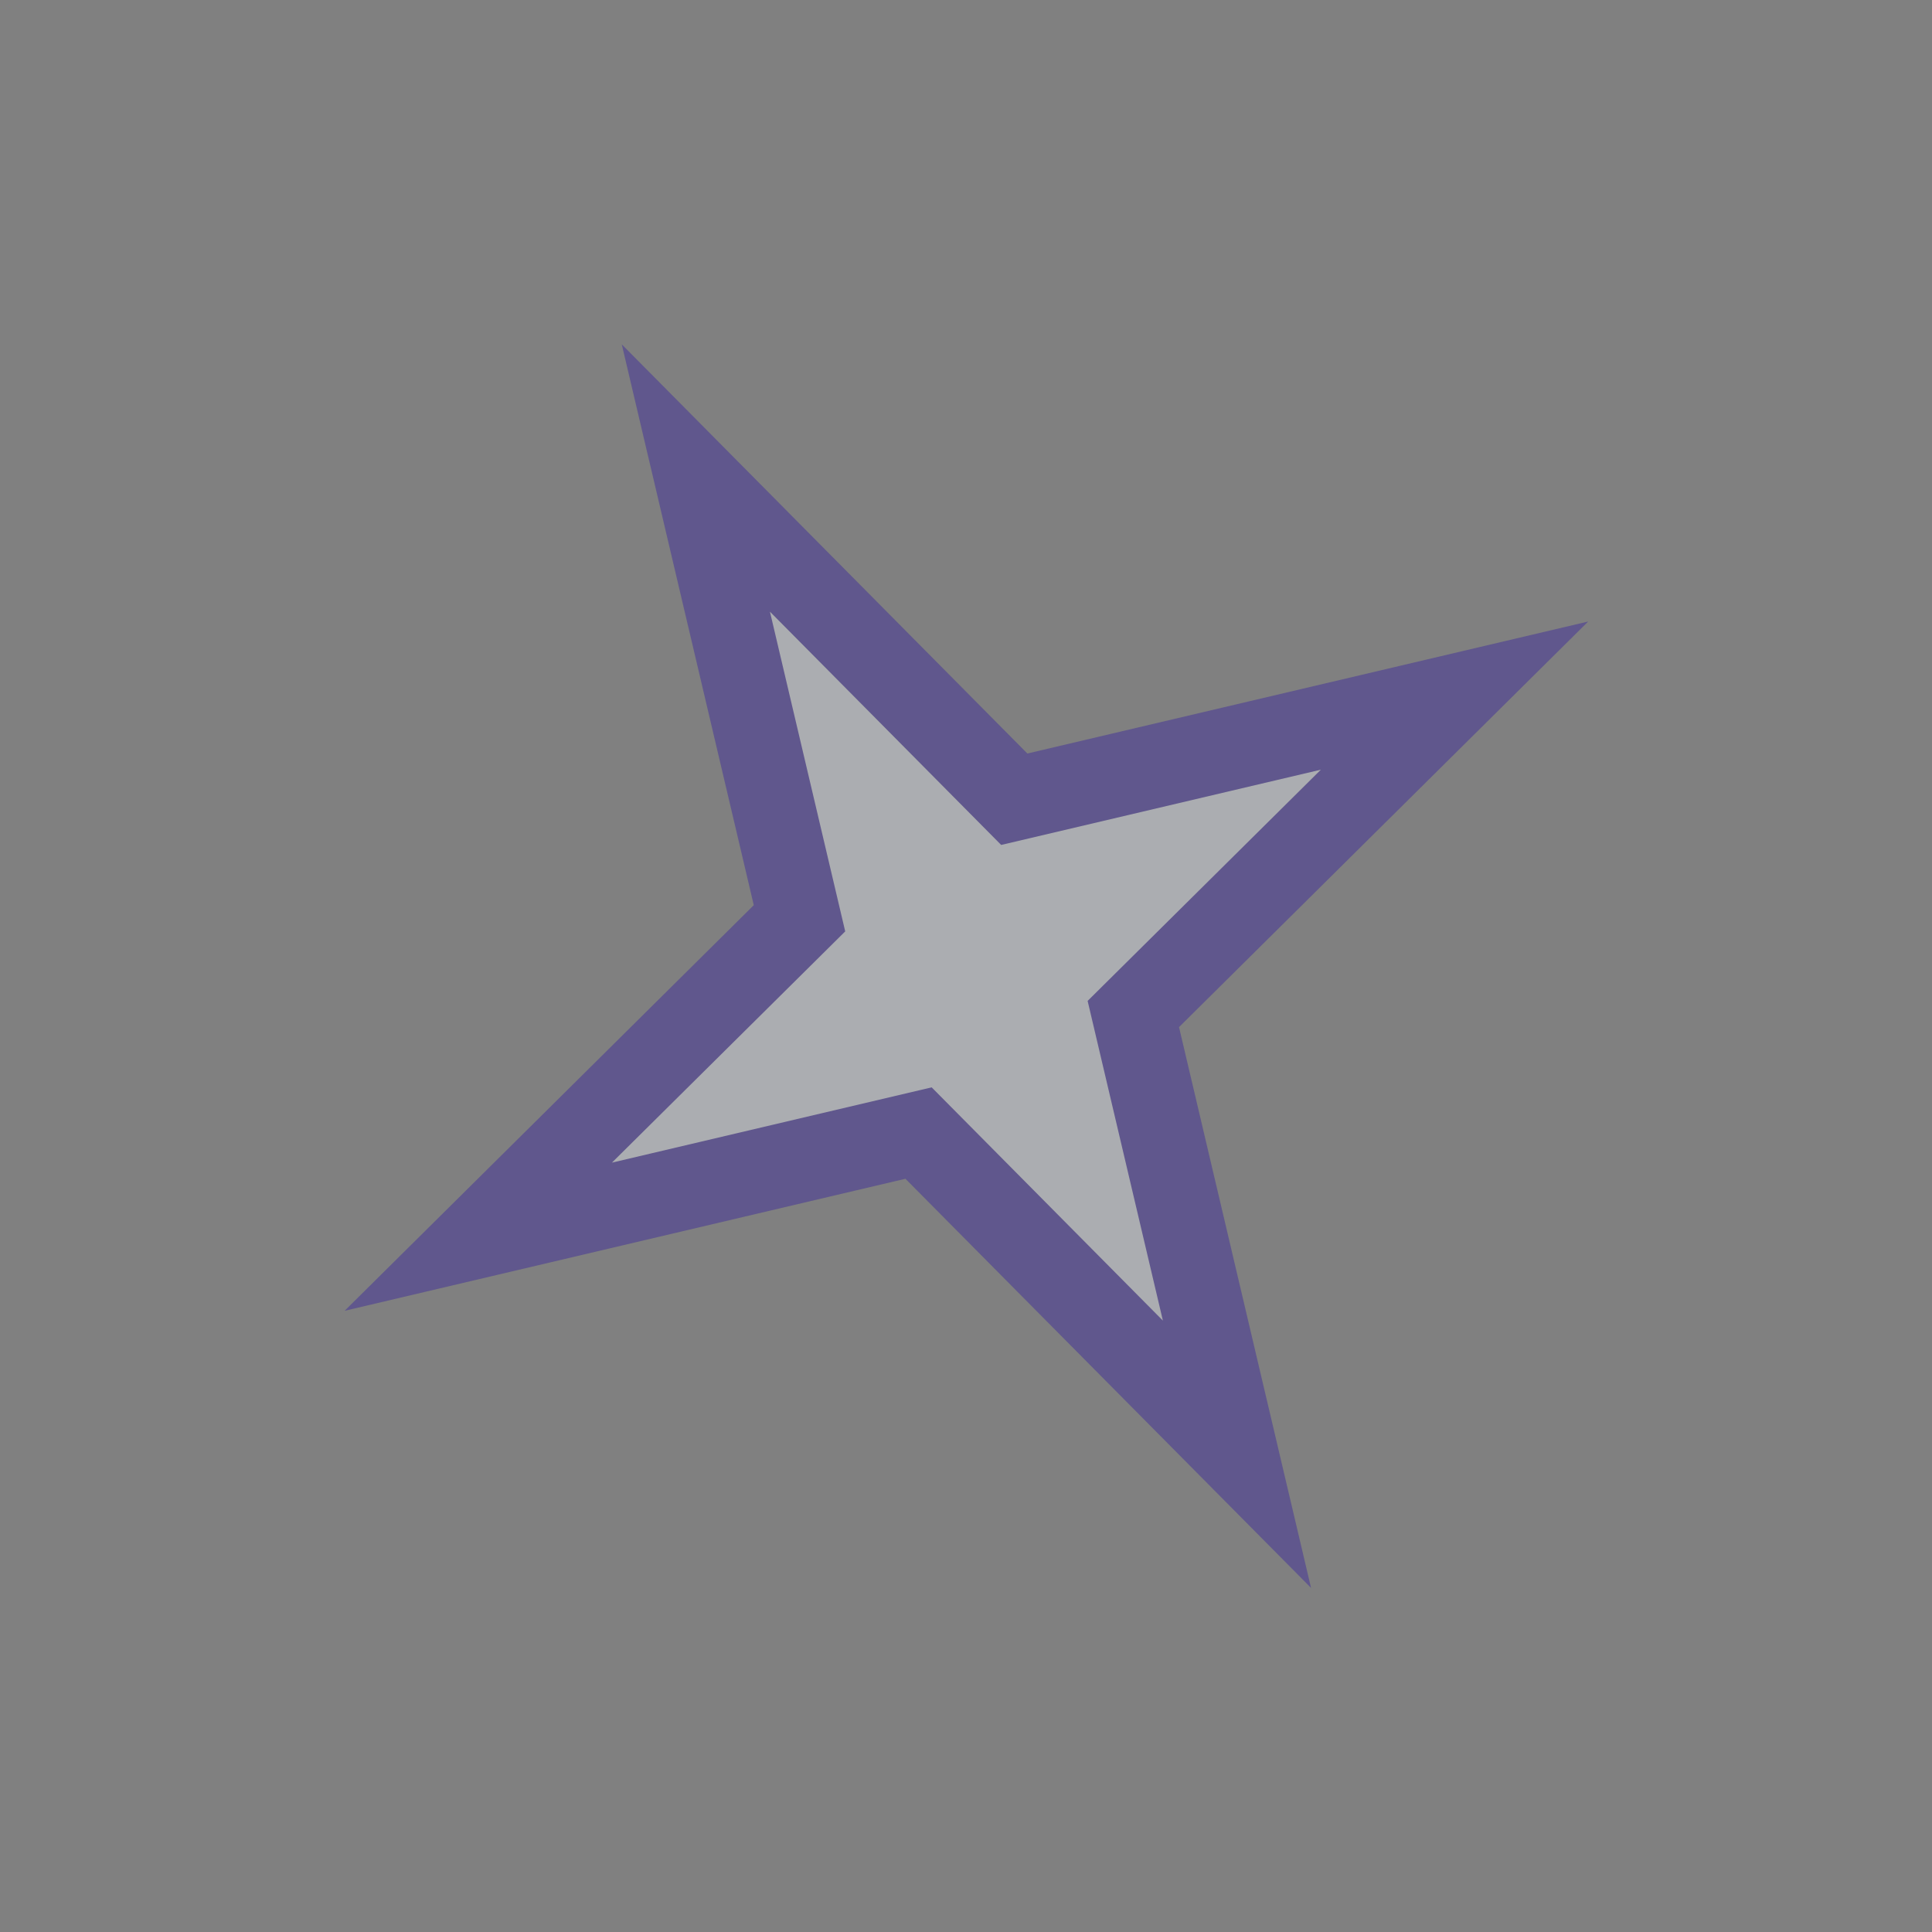 <svg xmlns="http://www.w3.org/2000/svg" width="69.89" height="69.89" viewBox="0 0 69.89 69.89">
  <rect x="0" y="0" width="69.89" height="69.89" fill="#808080" stroke="none"/>
  <g id="Polygon_38" data-name="Polygon 38" transform="matrix(0.875, -0.485, 0.485, 0.875, 0, 24.925)" fill="#ecf1f9" opacity="0.4">
    <path d="M 25.706 45.886 L 21.494 30.954 L 21.266 30.145 L 20.458 29.917 L 5.526 25.706 L 20.458 21.494 L 21.266 21.266 L 21.494 20.458 L 25.706 5.526 L 29.917 20.458 L 30.145 21.266 L 30.954 21.494 L 45.886 25.706 L 30.954 29.917 L 30.145 30.145 L 29.917 30.954 L 25.706 45.886 Z" stroke="none"/>
    <path d="M 25.706 11.051 L 22.482 22.482 L 11.051 25.706 L 22.482 28.93 L 25.706 40.36 L 28.93 28.93 L 40.36 25.706 L 28.93 22.482 L 25.706 11.051 M 25.706 -3.814697265625e-06 L 31.361 20.05 L 51.411 25.706 L 31.361 31.361 L 25.706 51.411 L 20.05 31.361 L -3.814697265625e-06 25.706 L 20.05 20.05 L 25.706 -3.814697265625e-06 Z" stroke="none" fill="#2f199f"/>
  </g>
</svg>
